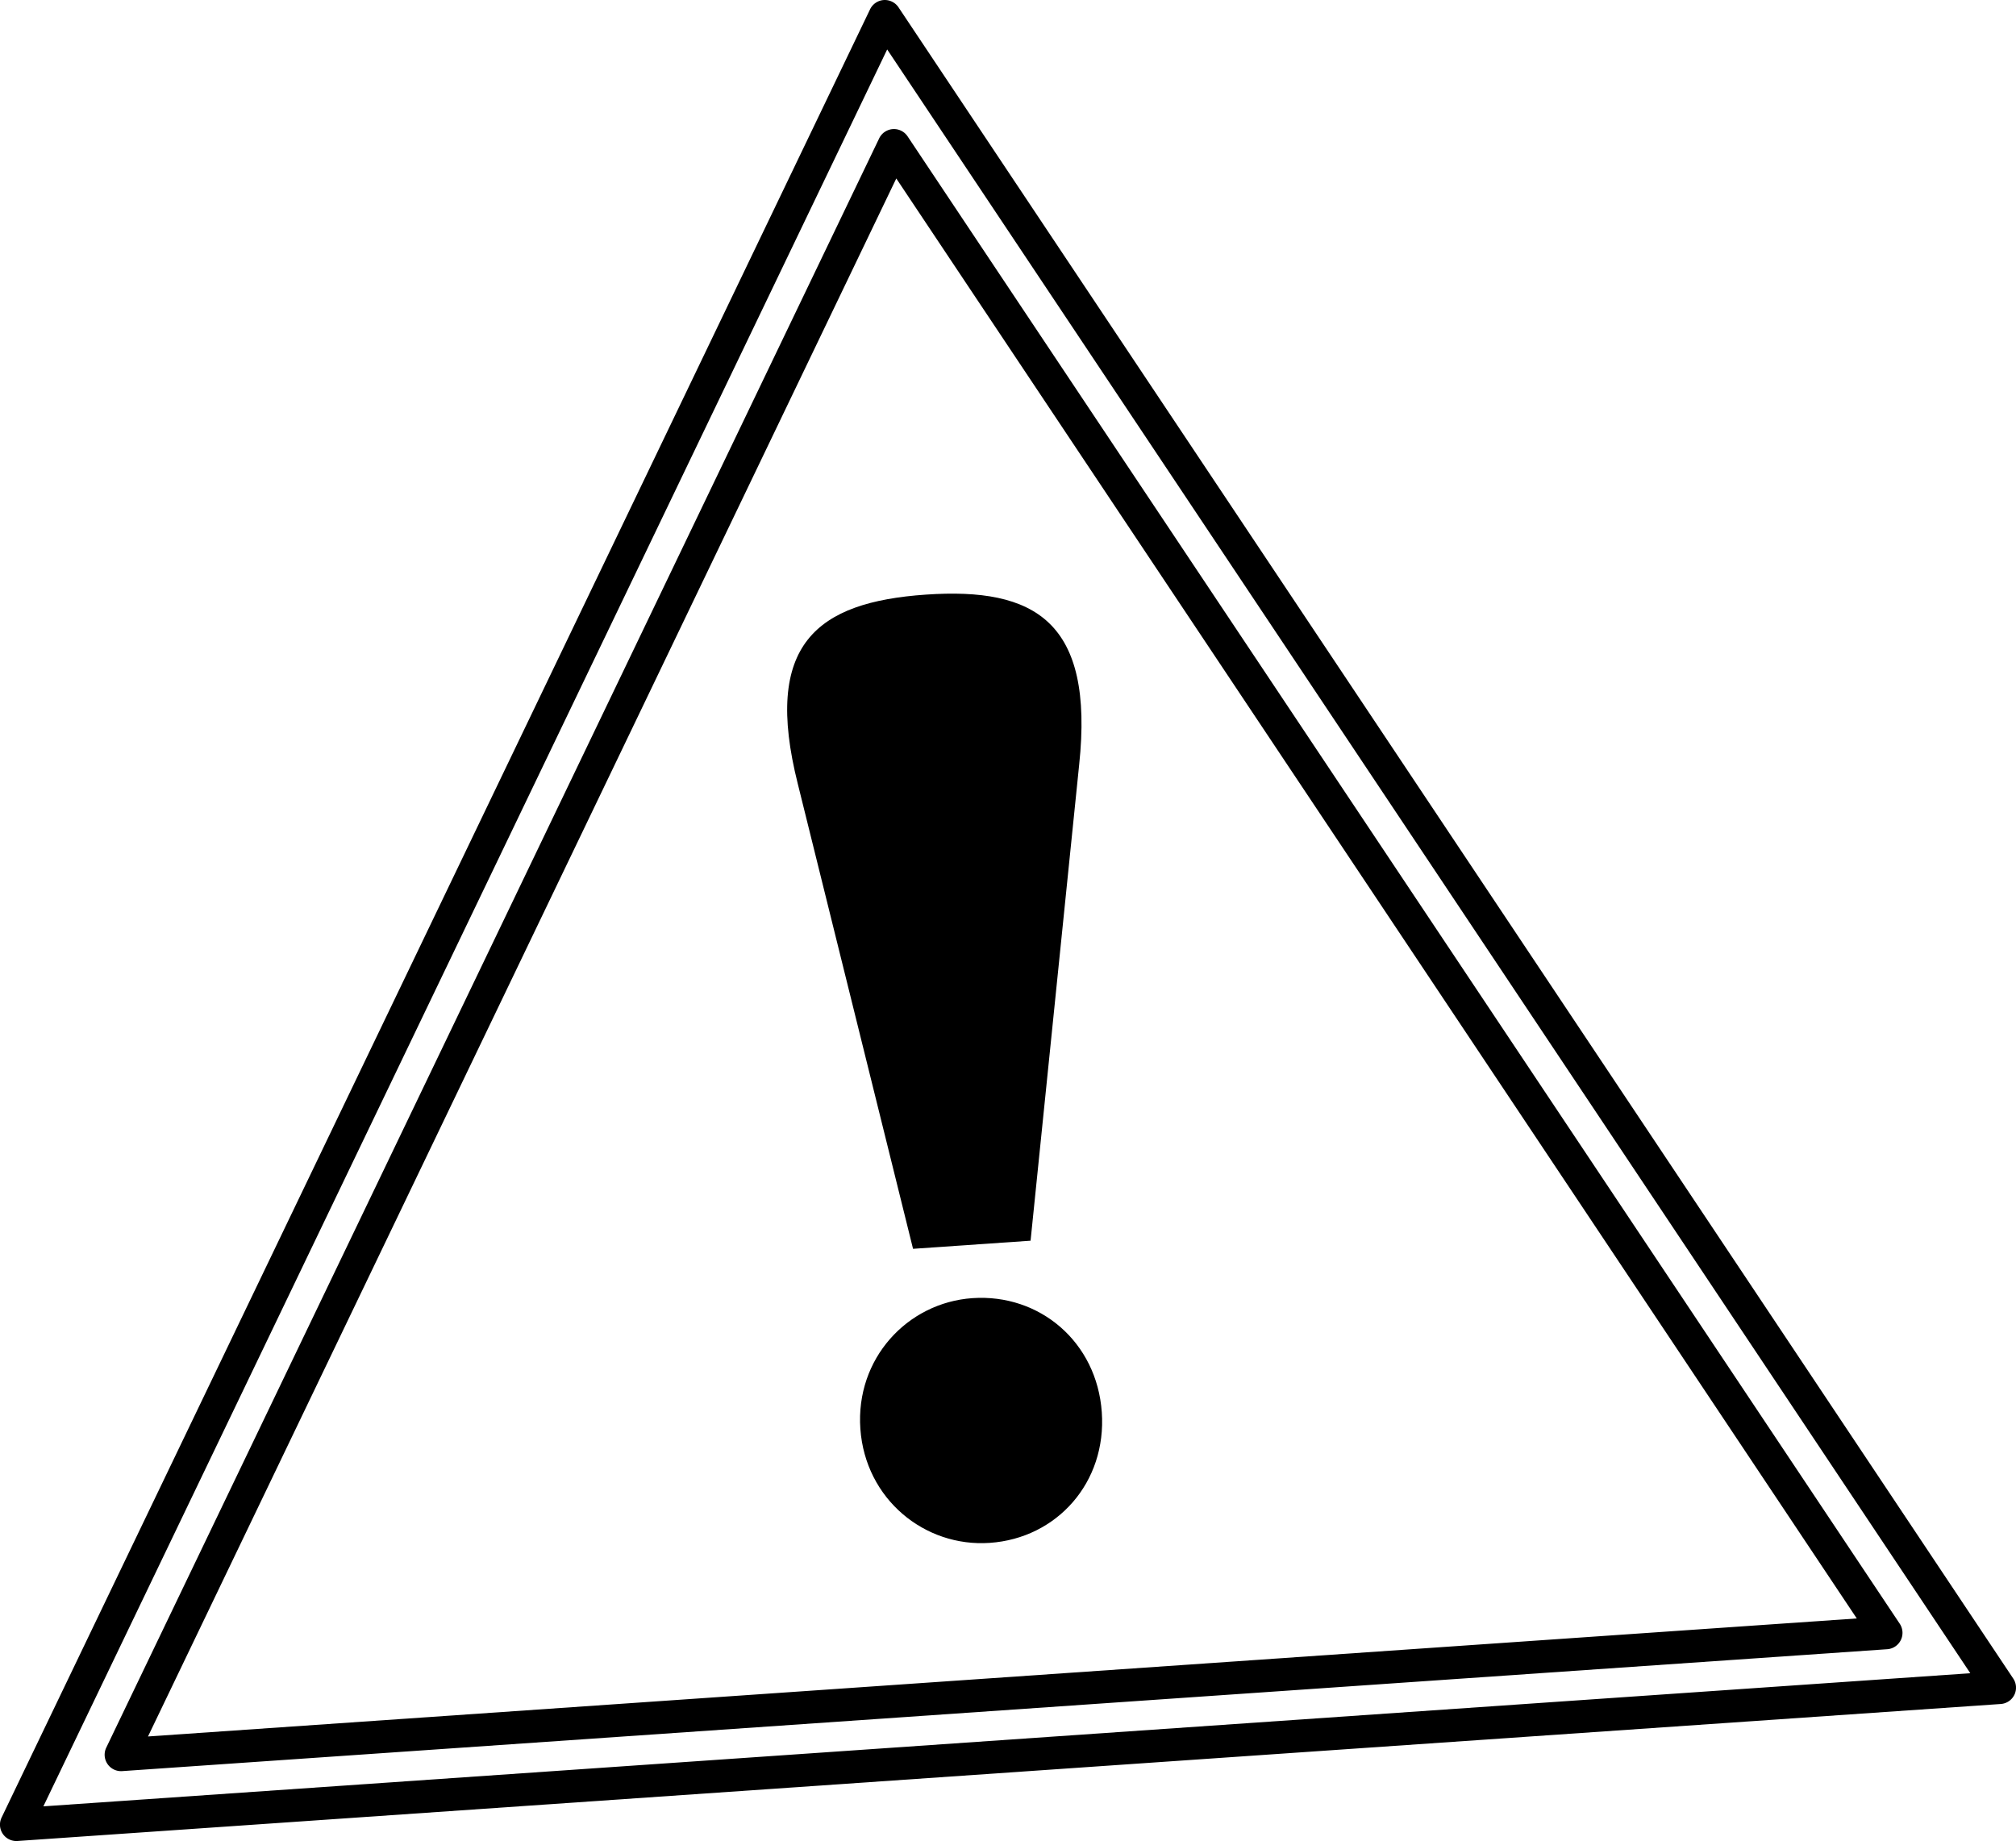 <svg xmlns="http://www.w3.org/2000/svg" width="139.899" height="127.758" viewBox="429.723 3936.537 139.899 127.758"><g data-name="Groupe 229"><g data-name="Groupe 228" transform="translate(429.723 3936.537)" clip-path="url(&quot;#a&quot;)"><g data-name="Groupe 226"><path d="m138.91 118.24-.07.008-137.624 9.507a1.136 1.136 0 0 1-1.104-1.629L60.378.646a1.14 1.14 0 0 1 .945-.643c.407-.027.8.165 1.027.503l77.357 115.975a1.136 1.136 0 0 1-.797 1.76m-135.9 7.11 133.718-9.238L61.565 3.431 3.01 125.35Zm128.024-10.91-.072.006-122.485 8.459a1.139 1.139 0 0 1-1.104-1.627L61.01 9.601a1.138 1.138 0 0 1 1.972-.138l68.85 103.217c.224.338.253.77.073 1.133a1.136 1.136 0 0 1-.871.627m-120.763 6.062 118.579-8.19-66.653-99.927L10.27 120.502Z" fill-rule="evenodd" data-name="Tracé 236"/></g><g data-name="Groupe 227"><path d="M59.704 99.154c-.345-4.872 3.258-8.756 7.777-9.07 4.662-.32 8.634 3.04 8.977 7.913.345 4.874-3.113 8.75-7.775 9.07-4.519.313-8.633-3.038-8.979-7.913m3.656-12.493-7.992-32.243c-2.446-9.702 1.3-12.632 8.878-13.155 7.574-.523 11.696 1.863 10.642 11.805l-3.372 33.03-8.156.563Z" fill-rule="evenodd" data-name="Tracé 237"/></g></g></g><defs><clipPath id="a"><path d="M0 75.994h139.898V-51.764H0V75.994Z" data-name="Tracé 238" transform="translate(0 51.764)"/></clipPath></defs></svg>